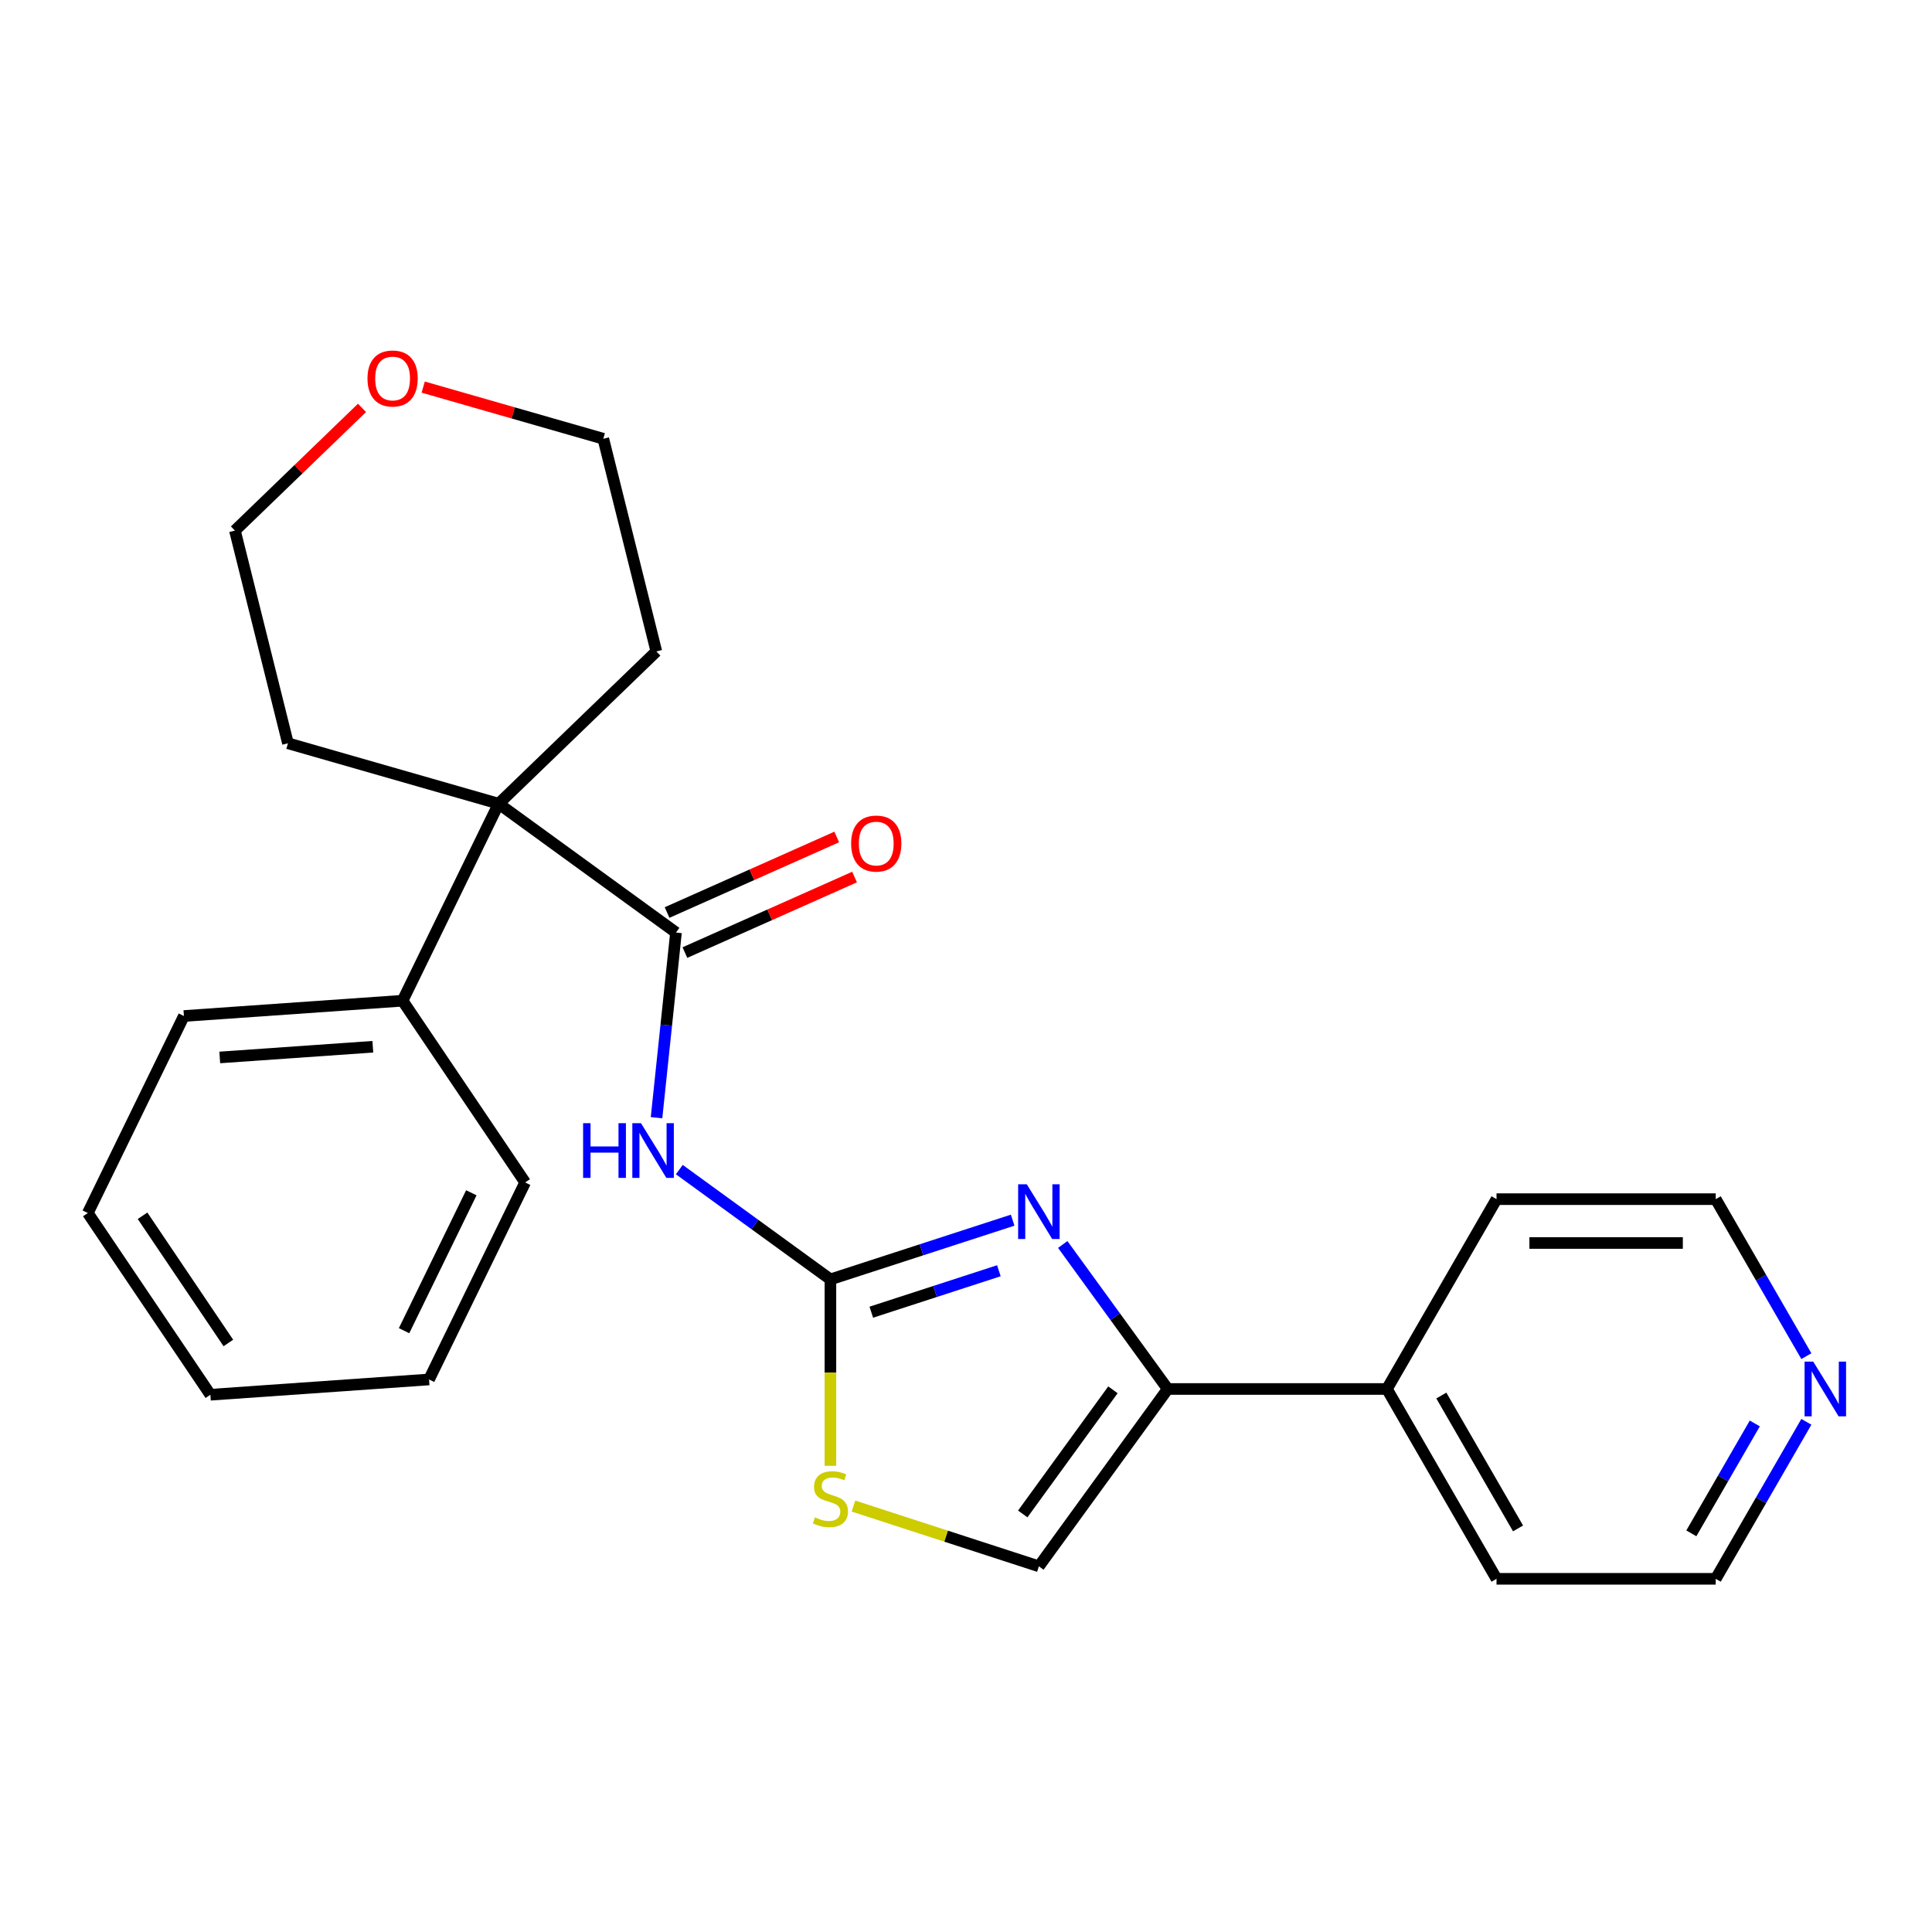 <?xml version='1.0' encoding='iso-8859-1'?>
<svg version='1.1' baseProfile='full'
              xmlns='http://www.w3.org/2000/svg'
                      xmlns:rdkit='http://www.rdkit.org/xml'
                      xmlns:xlink='http://www.w3.org/1999/xlink'
                  xml:space='preserve'
width='1000px' height='1000px' viewBox='0 0 1000 1000'>
<!-- END OF HEADER -->
<rect style='opacity:1.0;fill:#FFFFFF;stroke:none' width='1000' height='1000' x='0' y='0'> </rect>
<path class='bond-0' d='M 429.823,662.208 L 476.986,646.883' style='fill:none;fill-rule:evenodd;stroke:#000000;stroke-width:6px;stroke-linecap:butt;stroke-linejoin:miter;stroke-opacity:1' />
<path class='bond-0' d='M 476.986,646.883 L 524.15,631.559' style='fill:none;fill-rule:evenodd;stroke:#0000FF;stroke-width:6px;stroke-linecap:butt;stroke-linejoin:miter;stroke-opacity:1' />
<path class='bond-0' d='M 450.984,679.191 L 483.998,668.464' style='fill:none;fill-rule:evenodd;stroke:#000000;stroke-width:6px;stroke-linecap:butt;stroke-linejoin:miter;stroke-opacity:1' />
<path class='bond-0' d='M 483.998,668.464 L 517.013,657.737' style='fill:none;fill-rule:evenodd;stroke:#0000FF;stroke-width:6px;stroke-linecap:butt;stroke-linejoin:miter;stroke-opacity:1' />
<path class='bond-1' d='M 429.823,662.208 L 390.717,633.796' style='fill:none;fill-rule:evenodd;stroke:#000000;stroke-width:6px;stroke-linecap:butt;stroke-linejoin:miter;stroke-opacity:1' />
<path class='bond-1' d='M 390.717,633.796 L 351.611,605.384' style='fill:none;fill-rule:evenodd;stroke:#0000FF;stroke-width:6px;stroke-linecap:butt;stroke-linejoin:miter;stroke-opacity:1' />
<path class='bond-5' d='M 429.823,662.208 L 429.823,710.458' style='fill:none;fill-rule:evenodd;stroke:#000000;stroke-width:6px;stroke-linecap:butt;stroke-linejoin:miter;stroke-opacity:1' />
<path class='bond-5' d='M 429.823,710.458 L 429.823,758.708' style='fill:none;fill-rule:evenodd;stroke:#CCCC00;stroke-width:6px;stroke-linecap:butt;stroke-linejoin:miter;stroke-opacity:1' />
<path class='bond-3' d='M 550.075,644.144 L 577.245,681.54' style='fill:none;fill-rule:evenodd;stroke:#0000FF;stroke-width:6px;stroke-linecap:butt;stroke-linejoin:miter;stroke-opacity:1' />
<path class='bond-3' d='M 577.245,681.54 L 604.414,718.936' style='fill:none;fill-rule:evenodd;stroke:#000000;stroke-width:6px;stroke-linecap:butt;stroke-linejoin:miter;stroke-opacity:1' />
<path class='bond-2' d='M 339.821,578.523 L 344.858,530.604' style='fill:none;fill-rule:evenodd;stroke:#0000FF;stroke-width:6px;stroke-linecap:butt;stroke-linejoin:miter;stroke-opacity:1' />
<path class='bond-2' d='M 344.858,530.604 L 349.894,482.685' style='fill:none;fill-rule:evenodd;stroke:#000000;stroke-width:6px;stroke-linecap:butt;stroke-linejoin:miter;stroke-opacity:1' />
<path class='bond-4' d='M 349.894,482.685 L 258.106,415.997' style='fill:none;fill-rule:evenodd;stroke:#000000;stroke-width:6px;stroke-linecap:butt;stroke-linejoin:miter;stroke-opacity:1' />
<path class='bond-7' d='M 354.509,493.05 L 398.415,473.502' style='fill:none;fill-rule:evenodd;stroke:#000000;stroke-width:6px;stroke-linecap:butt;stroke-linejoin:miter;stroke-opacity:1' />
<path class='bond-7' d='M 398.415,473.502 L 442.32,453.954' style='fill:none;fill-rule:evenodd;stroke:#FF0000;stroke-width:6px;stroke-linecap:butt;stroke-linejoin:miter;stroke-opacity:1' />
<path class='bond-7' d='M 345.28,472.32 L 389.185,452.772' style='fill:none;fill-rule:evenodd;stroke:#000000;stroke-width:6px;stroke-linecap:butt;stroke-linejoin:miter;stroke-opacity:1' />
<path class='bond-7' d='M 389.185,452.772 L 433.091,433.224' style='fill:none;fill-rule:evenodd;stroke:#FF0000;stroke-width:6px;stroke-linecap:butt;stroke-linejoin:miter;stroke-opacity:1' />
<path class='bond-8' d='M 604.414,718.936 L 717.87,718.936' style='fill:none;fill-rule:evenodd;stroke:#000000;stroke-width:6px;stroke-linecap:butt;stroke-linejoin:miter;stroke-opacity:1' />
<path class='bond-25' d='M 604.414,718.936 L 537.726,810.724' style='fill:none;fill-rule:evenodd;stroke:#000000;stroke-width:6px;stroke-linecap:butt;stroke-linejoin:miter;stroke-opacity:1' />
<path class='bond-25' d='M 576.053,719.366 L 529.372,783.618' style='fill:none;fill-rule:evenodd;stroke:#000000;stroke-width:6px;stroke-linecap:butt;stroke-linejoin:miter;stroke-opacity:1' />
<path class='bond-9' d='M 258.106,415.997 L 208.37,517.971' style='fill:none;fill-rule:evenodd;stroke:#000000;stroke-width:6px;stroke-linecap:butt;stroke-linejoin:miter;stroke-opacity:1' />
<path class='bond-12' d='M 258.106,415.997 L 149.045,384.724' style='fill:none;fill-rule:evenodd;stroke:#000000;stroke-width:6px;stroke-linecap:butt;stroke-linejoin:miter;stroke-opacity:1' />
<path class='bond-13' d='M 258.106,415.997 L 339.72,337.184' style='fill:none;fill-rule:evenodd;stroke:#000000;stroke-width:6px;stroke-linecap:butt;stroke-linejoin:miter;stroke-opacity:1' />
<path class='bond-6' d='M 441.739,779.536 L 489.733,795.13' style='fill:none;fill-rule:evenodd;stroke:#CCCC00;stroke-width:6px;stroke-linecap:butt;stroke-linejoin:miter;stroke-opacity:1' />
<path class='bond-6' d='M 489.733,795.13 L 537.726,810.724' style='fill:none;fill-rule:evenodd;stroke:#000000;stroke-width:6px;stroke-linecap:butt;stroke-linejoin:miter;stroke-opacity:1' />
<path class='bond-18' d='M 717.87,718.936 L 774.599,620.68' style='fill:none;fill-rule:evenodd;stroke:#000000;stroke-width:6px;stroke-linecap:butt;stroke-linejoin:miter;stroke-opacity:1' />
<path class='bond-19' d='M 717.87,718.936 L 774.599,817.192' style='fill:none;fill-rule:evenodd;stroke:#000000;stroke-width:6px;stroke-linecap:butt;stroke-linejoin:miter;stroke-opacity:1' />
<path class='bond-19' d='M 746.031,722.329 L 785.741,791.108' style='fill:none;fill-rule:evenodd;stroke:#000000;stroke-width:6px;stroke-linecap:butt;stroke-linejoin:miter;stroke-opacity:1' />
<path class='bond-20' d='M 208.37,517.971 L 95.191,525.885' style='fill:none;fill-rule:evenodd;stroke:#000000;stroke-width:6px;stroke-linecap:butt;stroke-linejoin:miter;stroke-opacity:1' />
<path class='bond-20' d='M 192.976,541.794 L 113.75,547.334' style='fill:none;fill-rule:evenodd;stroke:#000000;stroke-width:6px;stroke-linecap:butt;stroke-linejoin:miter;stroke-opacity:1' />
<path class='bond-21' d='M 208.37,517.971 L 271.814,612.03' style='fill:none;fill-rule:evenodd;stroke:#000000;stroke-width:6px;stroke-linecap:butt;stroke-linejoin:miter;stroke-opacity:1' />
<path class='bond-10' d='M 934.97,735.932 L 911.512,776.562' style='fill:none;fill-rule:evenodd;stroke:#0000FF;stroke-width:6px;stroke-linecap:butt;stroke-linejoin:miter;stroke-opacity:1' />
<path class='bond-10' d='M 911.512,776.562 L 888.055,817.192' style='fill:none;fill-rule:evenodd;stroke:#000000;stroke-width:6px;stroke-linecap:butt;stroke-linejoin:miter;stroke-opacity:1' />
<path class='bond-10' d='M 908.282,736.776 L 891.861,765.216' style='fill:none;fill-rule:evenodd;stroke:#0000FF;stroke-width:6px;stroke-linecap:butt;stroke-linejoin:miter;stroke-opacity:1' />
<path class='bond-10' d='M 891.861,765.216 L 875.441,793.657' style='fill:none;fill-rule:evenodd;stroke:#000000;stroke-width:6px;stroke-linecap:butt;stroke-linejoin:miter;stroke-opacity:1' />
<path class='bond-27' d='M 934.97,701.939 L 911.512,661.31' style='fill:none;fill-rule:evenodd;stroke:#0000FF;stroke-width:6px;stroke-linecap:butt;stroke-linejoin:miter;stroke-opacity:1' />
<path class='bond-27' d='M 911.512,661.31 L 888.055,620.68' style='fill:none;fill-rule:evenodd;stroke:#000000;stroke-width:6px;stroke-linecap:butt;stroke-linejoin:miter;stroke-opacity:1' />
<path class='bond-11' d='M 219.048,200.366 L 265.66,213.732' style='fill:none;fill-rule:evenodd;stroke:#FF0000;stroke-width:6px;stroke-linecap:butt;stroke-linejoin:miter;stroke-opacity:1' />
<path class='bond-11' d='M 265.66,213.732 L 312.272,227.098' style='fill:none;fill-rule:evenodd;stroke:#000000;stroke-width:6px;stroke-linecap:butt;stroke-linejoin:miter;stroke-opacity:1' />
<path class='bond-26' d='M 187.375,211.118 L 154.486,242.878' style='fill:none;fill-rule:evenodd;stroke:#FF0000;stroke-width:6px;stroke-linecap:butt;stroke-linejoin:miter;stroke-opacity:1' />
<path class='bond-26' d='M 154.486,242.878 L 121.598,274.638' style='fill:none;fill-rule:evenodd;stroke:#000000;stroke-width:6px;stroke-linecap:butt;stroke-linejoin:miter;stroke-opacity:1' />
<path class='bond-16' d='M 149.045,384.724 L 121.598,274.638' style='fill:none;fill-rule:evenodd;stroke:#000000;stroke-width:6px;stroke-linecap:butt;stroke-linejoin:miter;stroke-opacity:1' />
<path class='bond-17' d='M 339.72,337.184 L 312.272,227.098' style='fill:none;fill-rule:evenodd;stroke:#000000;stroke-width:6px;stroke-linecap:butt;stroke-linejoin:miter;stroke-opacity:1' />
<path class='bond-14' d='M 888.055,620.68 L 774.599,620.68' style='fill:none;fill-rule:evenodd;stroke:#000000;stroke-width:6px;stroke-linecap:butt;stroke-linejoin:miter;stroke-opacity:1' />
<path class='bond-14' d='M 871.036,643.371 L 791.617,643.371' style='fill:none;fill-rule:evenodd;stroke:#000000;stroke-width:6px;stroke-linecap:butt;stroke-linejoin:miter;stroke-opacity:1' />
<path class='bond-15' d='M 888.055,817.192 L 774.599,817.192' style='fill:none;fill-rule:evenodd;stroke:#000000;stroke-width:6px;stroke-linecap:butt;stroke-linejoin:miter;stroke-opacity:1' />
<path class='bond-23' d='M 95.191,525.885 L 45.455,627.859' style='fill:none;fill-rule:evenodd;stroke:#000000;stroke-width:6px;stroke-linecap:butt;stroke-linejoin:miter;stroke-opacity:1' />
<path class='bond-22' d='M 271.814,612.03 L 222.078,714.004' style='fill:none;fill-rule:evenodd;stroke:#000000;stroke-width:6px;stroke-linecap:butt;stroke-linejoin:miter;stroke-opacity:1' />
<path class='bond-22' d='M 243.959,617.379 L 209.144,688.761' style='fill:none;fill-rule:evenodd;stroke:#000000;stroke-width:6px;stroke-linecap:butt;stroke-linejoin:miter;stroke-opacity:1' />
<path class='bond-24' d='M 222.078,714.004 L 108.898,721.919' style='fill:none;fill-rule:evenodd;stroke:#000000;stroke-width:6px;stroke-linecap:butt;stroke-linejoin:miter;stroke-opacity:1' />
<path class='bond-28' d='M 45.455,627.859 L 108.898,721.919' style='fill:none;fill-rule:evenodd;stroke:#000000;stroke-width:6px;stroke-linecap:butt;stroke-linejoin:miter;stroke-opacity:1' />
<path class='bond-28' d='M 73.783,629.279 L 118.194,695.121' style='fill:none;fill-rule:evenodd;stroke:#000000;stroke-width:6px;stroke-linecap:butt;stroke-linejoin:miter;stroke-opacity:1' />
<path  class='atom-1' d='M 531.466 612.988
L 540.746 627.988
Q 541.666 629.468, 543.146 632.148
Q 544.626 634.828, 544.706 634.988
L 544.706 612.988
L 548.466 612.988
L 548.466 641.308
L 544.586 641.308
L 534.626 624.908
Q 533.466 622.988, 532.226 620.788
Q 531.026 618.588, 530.666 617.908
L 530.666 641.308
L 526.986 641.308
L 526.986 612.988
L 531.466 612.988
' fill='#0000FF'/>
<path  class='atom-2' d='M 301.815 581.36
L 305.655 581.36
L 305.655 593.4
L 320.135 593.4
L 320.135 581.36
L 323.975 581.36
L 323.975 609.68
L 320.135 609.68
L 320.135 596.6
L 305.655 596.6
L 305.655 609.68
L 301.815 609.68
L 301.815 581.36
' fill='#0000FF'/>
<path  class='atom-2' d='M 331.775 581.36
L 341.055 596.36
Q 341.975 597.84, 343.455 600.52
Q 344.935 603.2, 345.015 603.36
L 345.015 581.36
L 348.775 581.36
L 348.775 609.68
L 344.895 609.68
L 334.935 593.28
Q 333.775 591.36, 332.535 589.16
Q 331.335 586.96, 330.975 586.28
L 330.975 609.68
L 327.295 609.68
L 327.295 581.36
L 331.775 581.36
' fill='#0000FF'/>
<path  class='atom-6' d='M 421.823 785.384
Q 422.143 785.504, 423.463 786.064
Q 424.783 786.624, 426.223 786.984
Q 427.703 787.304, 429.143 787.304
Q 431.823 787.304, 433.383 786.024
Q 434.943 784.704, 434.943 782.424
Q 434.943 780.864, 434.143 779.904
Q 433.383 778.944, 432.183 778.424
Q 430.983 777.904, 428.983 777.304
Q 426.463 776.544, 424.943 775.824
Q 423.463 775.104, 422.383 773.584
Q 421.343 772.064, 421.343 769.504
Q 421.343 765.944, 423.743 763.744
Q 426.183 761.544, 430.983 761.544
Q 434.263 761.544, 437.983 763.104
L 437.063 766.184
Q 433.663 764.784, 431.103 764.784
Q 428.343 764.784, 426.823 765.944
Q 425.303 767.064, 425.343 769.024
Q 425.343 770.544, 426.103 771.464
Q 426.903 772.384, 428.023 772.904
Q 429.183 773.424, 431.103 774.024
Q 433.663 774.824, 435.183 775.624
Q 436.703 776.424, 437.783 778.064
Q 438.903 779.664, 438.903 782.424
Q 438.903 786.344, 436.263 788.464
Q 433.663 790.544, 429.303 790.544
Q 426.783 790.544, 424.863 789.984
Q 422.983 789.464, 420.743 788.544
L 421.823 785.384
' fill='#CCCC00'/>
<path  class='atom-8' d='M 440.542 436.618
Q 440.542 429.818, 443.902 426.018
Q 447.262 422.218, 453.542 422.218
Q 459.822 422.218, 463.182 426.018
Q 466.542 429.818, 466.542 436.618
Q 466.542 443.498, 463.142 447.418
Q 459.742 451.298, 453.542 451.298
Q 447.302 451.298, 443.902 447.418
Q 440.542 443.538, 440.542 436.618
M 453.542 448.098
Q 457.862 448.098, 460.182 445.218
Q 462.542 442.298, 462.542 436.618
Q 462.542 431.058, 460.182 428.258
Q 457.862 425.418, 453.542 425.418
Q 449.222 425.418, 446.862 428.218
Q 444.542 431.018, 444.542 436.618
Q 444.542 442.338, 446.862 445.218
Q 449.222 448.098, 453.542 448.098
' fill='#FF0000'/>
<path  class='atom-11' d='M 938.523 704.776
L 947.803 719.776
Q 948.723 721.256, 950.203 723.936
Q 951.683 726.616, 951.763 726.776
L 951.763 704.776
L 955.523 704.776
L 955.523 733.096
L 951.643 733.096
L 941.683 716.696
Q 940.523 714.776, 939.283 712.576
Q 938.083 710.376, 937.723 709.696
L 937.723 733.096
L 934.043 733.096
L 934.043 704.776
L 938.523 704.776
' fill='#0000FF'/>
<path  class='atom-12' d='M 190.211 195.905
Q 190.211 189.105, 193.571 185.305
Q 196.931 181.505, 203.211 181.505
Q 209.491 181.505, 212.851 185.305
Q 216.211 189.105, 216.211 195.905
Q 216.211 202.785, 212.811 206.705
Q 209.411 210.585, 203.211 210.585
Q 196.971 210.585, 193.571 206.705
Q 190.211 202.825, 190.211 195.905
M 203.211 207.385
Q 207.531 207.385, 209.851 204.505
Q 212.211 201.585, 212.211 195.905
Q 212.211 190.345, 209.851 187.545
Q 207.531 184.705, 203.211 184.705
Q 198.891 184.705, 196.531 187.505
Q 194.211 190.305, 194.211 195.905
Q 194.211 201.625, 196.531 204.505
Q 198.891 207.385, 203.211 207.385
' fill='#FF0000'/>
</svg>
